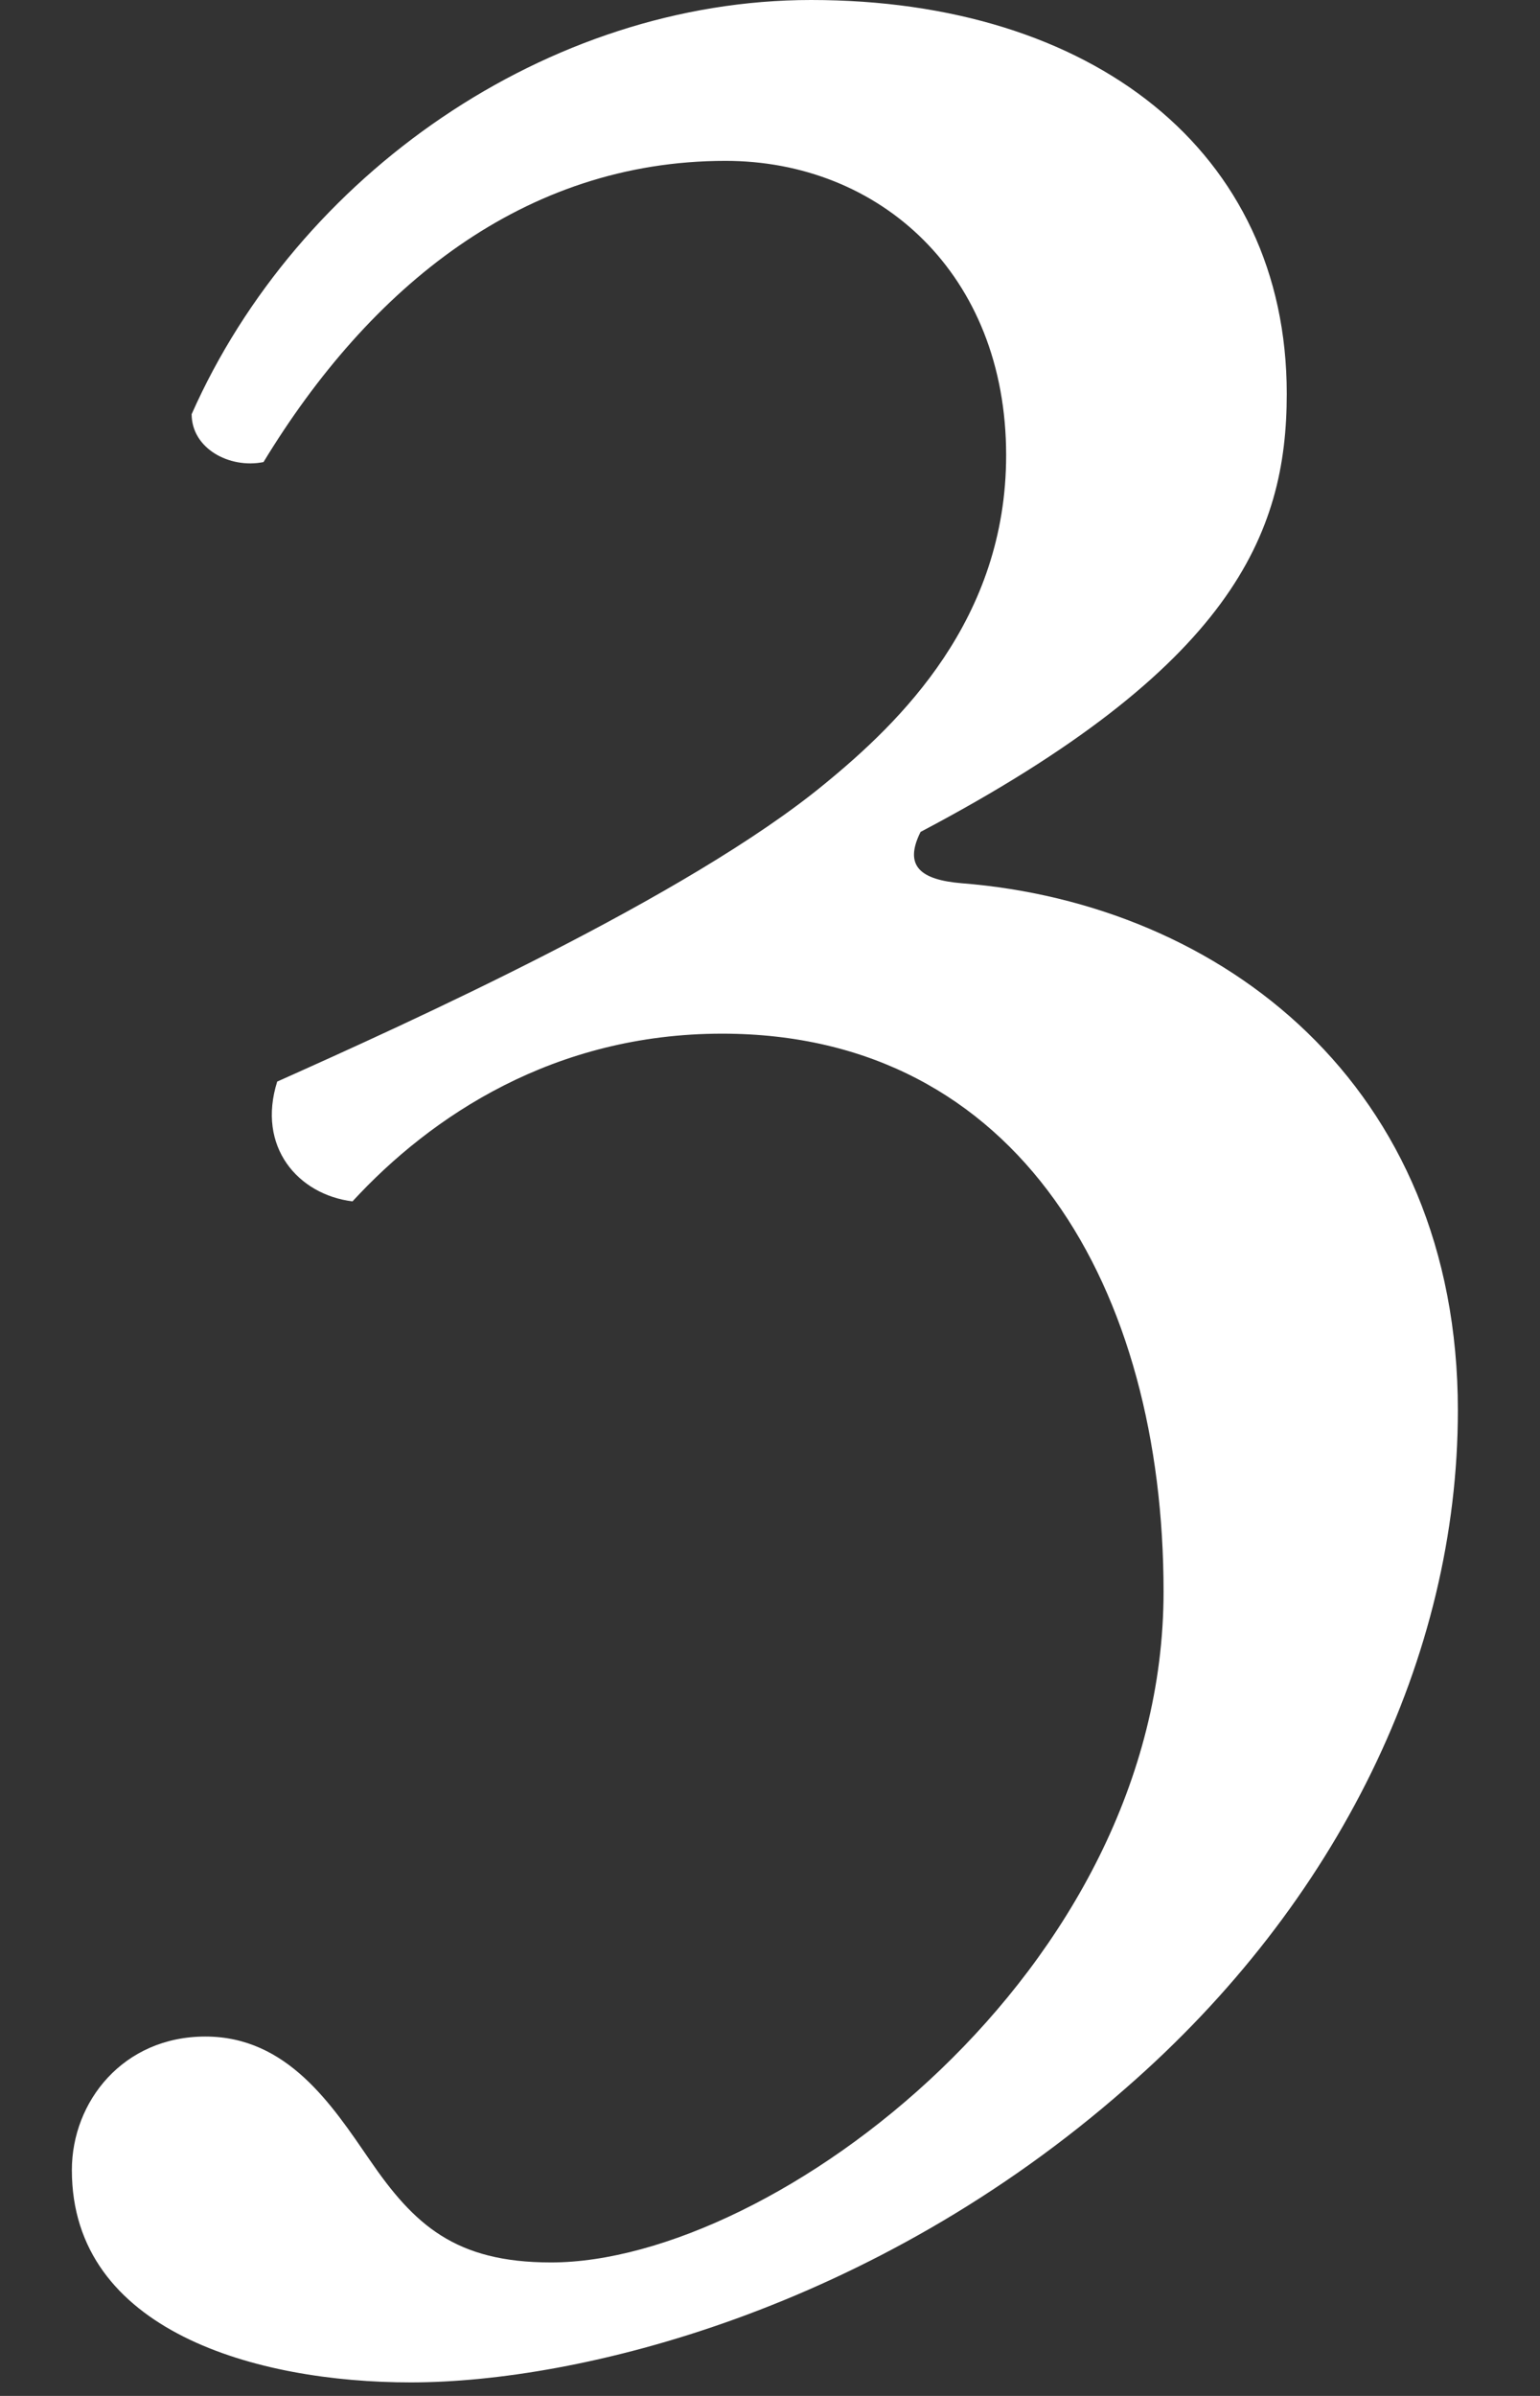 <?xml version="1.0" encoding="UTF-8"?><svg id="_レイヤー_2" xmlns="http://www.w3.org/2000/svg" viewBox="0 0 90 140"><rect x="0" y="0" width="90" height="140" fill="#333333" stroke="none"/><defs><style>.cls-1{fill:none;}.cls-2{fill:#fff;}</style></defs><g id="contents"><path class="cls-2" d="M4.2,126.8c0-4,3-7.8,7.8-7.8s7.4,4,9.6,7.2c2.6,3.8,5,6,10.6,6,13,0,35.8-17,35.8-39.2,0-17.6-8.4-32.6-25.8-32.6-9.8,0-17,4.8-21.6,9.8-3.2-.4-5.6-3.2-4.4-7,7.6-3.4,24-10.8,32-17.4,4.4-3.6,10.6-9.6,10.6-19.2,0-10.6-7.4-17.2-16.4-17.2-11.8,0-20.8,7.4-27,17.6-2,.4-4.2-.8-4.2-2.8C17.4,10.21,32,0,47.4,0,63.8,0,75.2,8.81,75.2,23.01c0,8.2-3.2,16-21.4,25.6-1,2,0,2.8,2.4,3,15.2,1.2,29,11.8,29,30.8,0,14.4-7,28.8-19.4,39.6-14.8,13-32,17.2-41.8,17.2-9,0-19.8-3-19.8-12.4Z"/></g><g id="slice"><rect class="cls-1" width="90" height="140"/></g></svg>